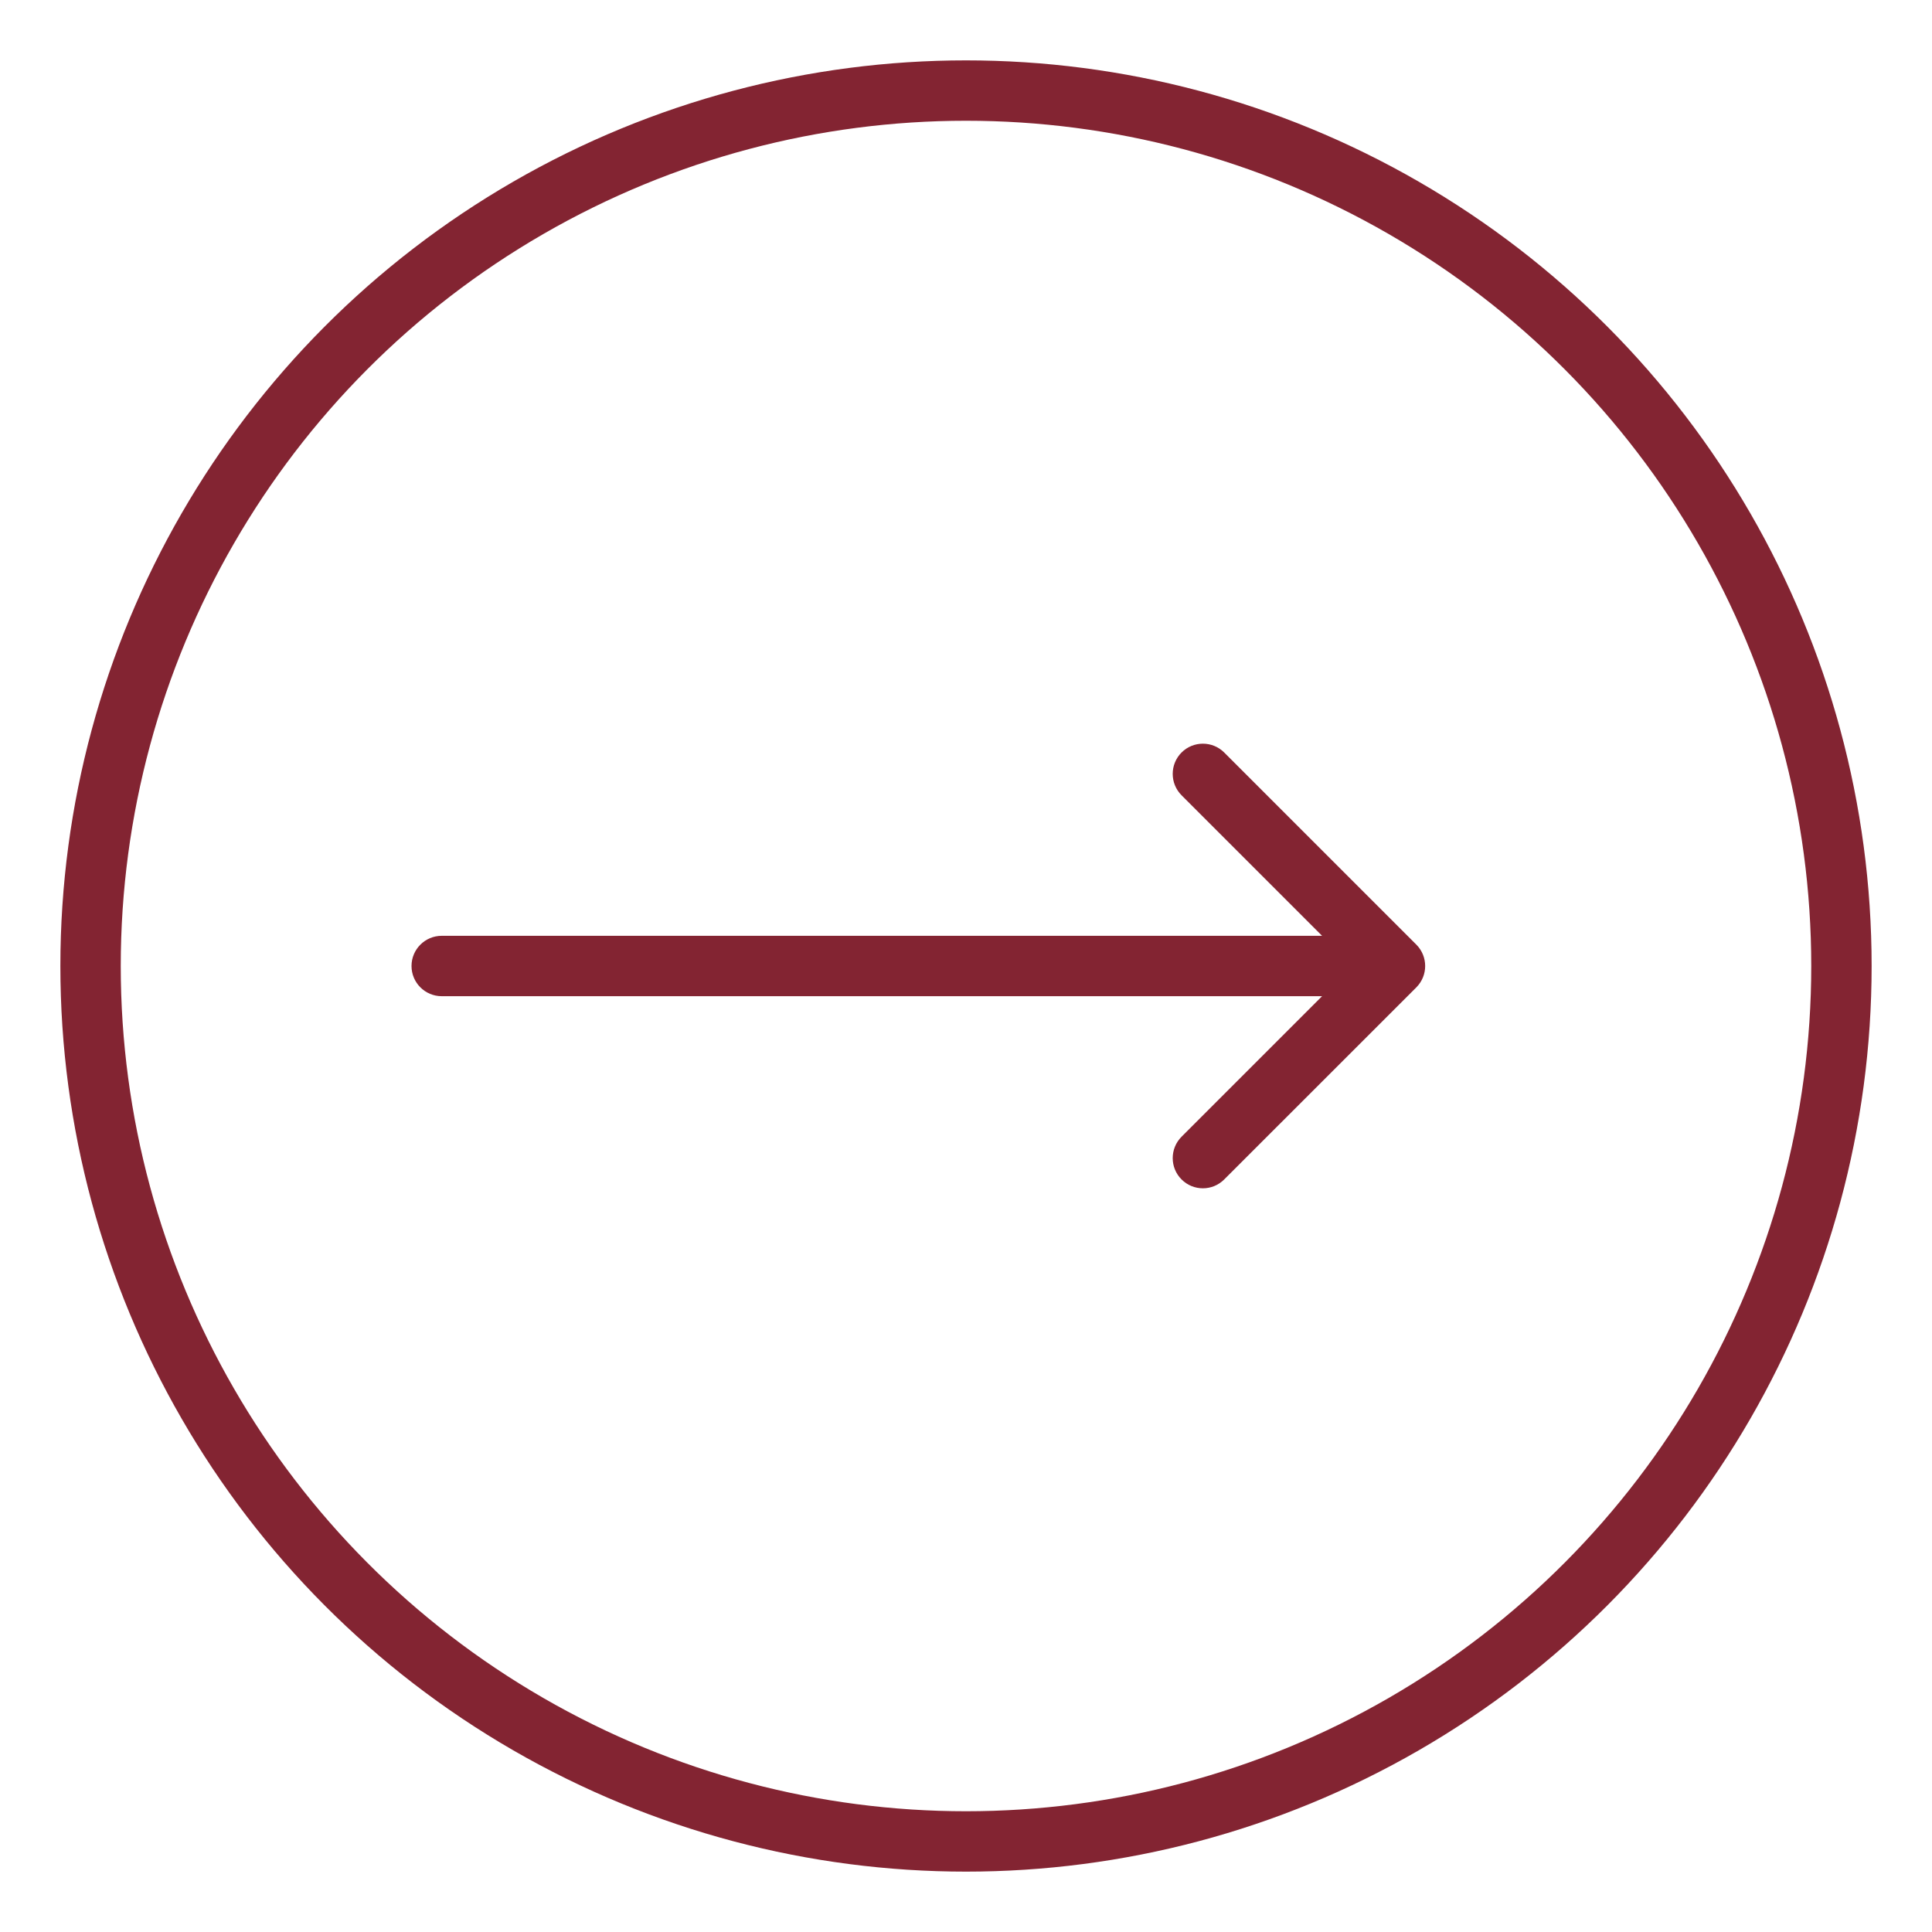 <svg width="32" height="32" viewBox="-1 -1 32 32" fill="none" xmlns="http://www.w3.org/2000/svg">
<circle cx="15" cy="15" r="14.5" stroke="#832432"/>
<path d="M6.316 14.5C6.04 14.5 5.816 14.724 5.816 15C5.816 15.276 6.04 15.5 6.316 15.5V14.5ZM22.459 15.354C22.654 15.158 22.654 14.842 22.459 14.646L19.277 11.464C19.082 11.269 18.765 11.269 18.57 11.464C18.375 11.66 18.375 11.976 18.57 12.172L21.398 15L18.57 17.828C18.375 18.024 18.375 18.34 18.57 18.535C18.765 18.731 19.082 18.731 19.277 18.535L22.459 15.354ZM6.316 15.5H22.105V14.5H6.316V15.5Z" fill="#832432"/>
</svg>
